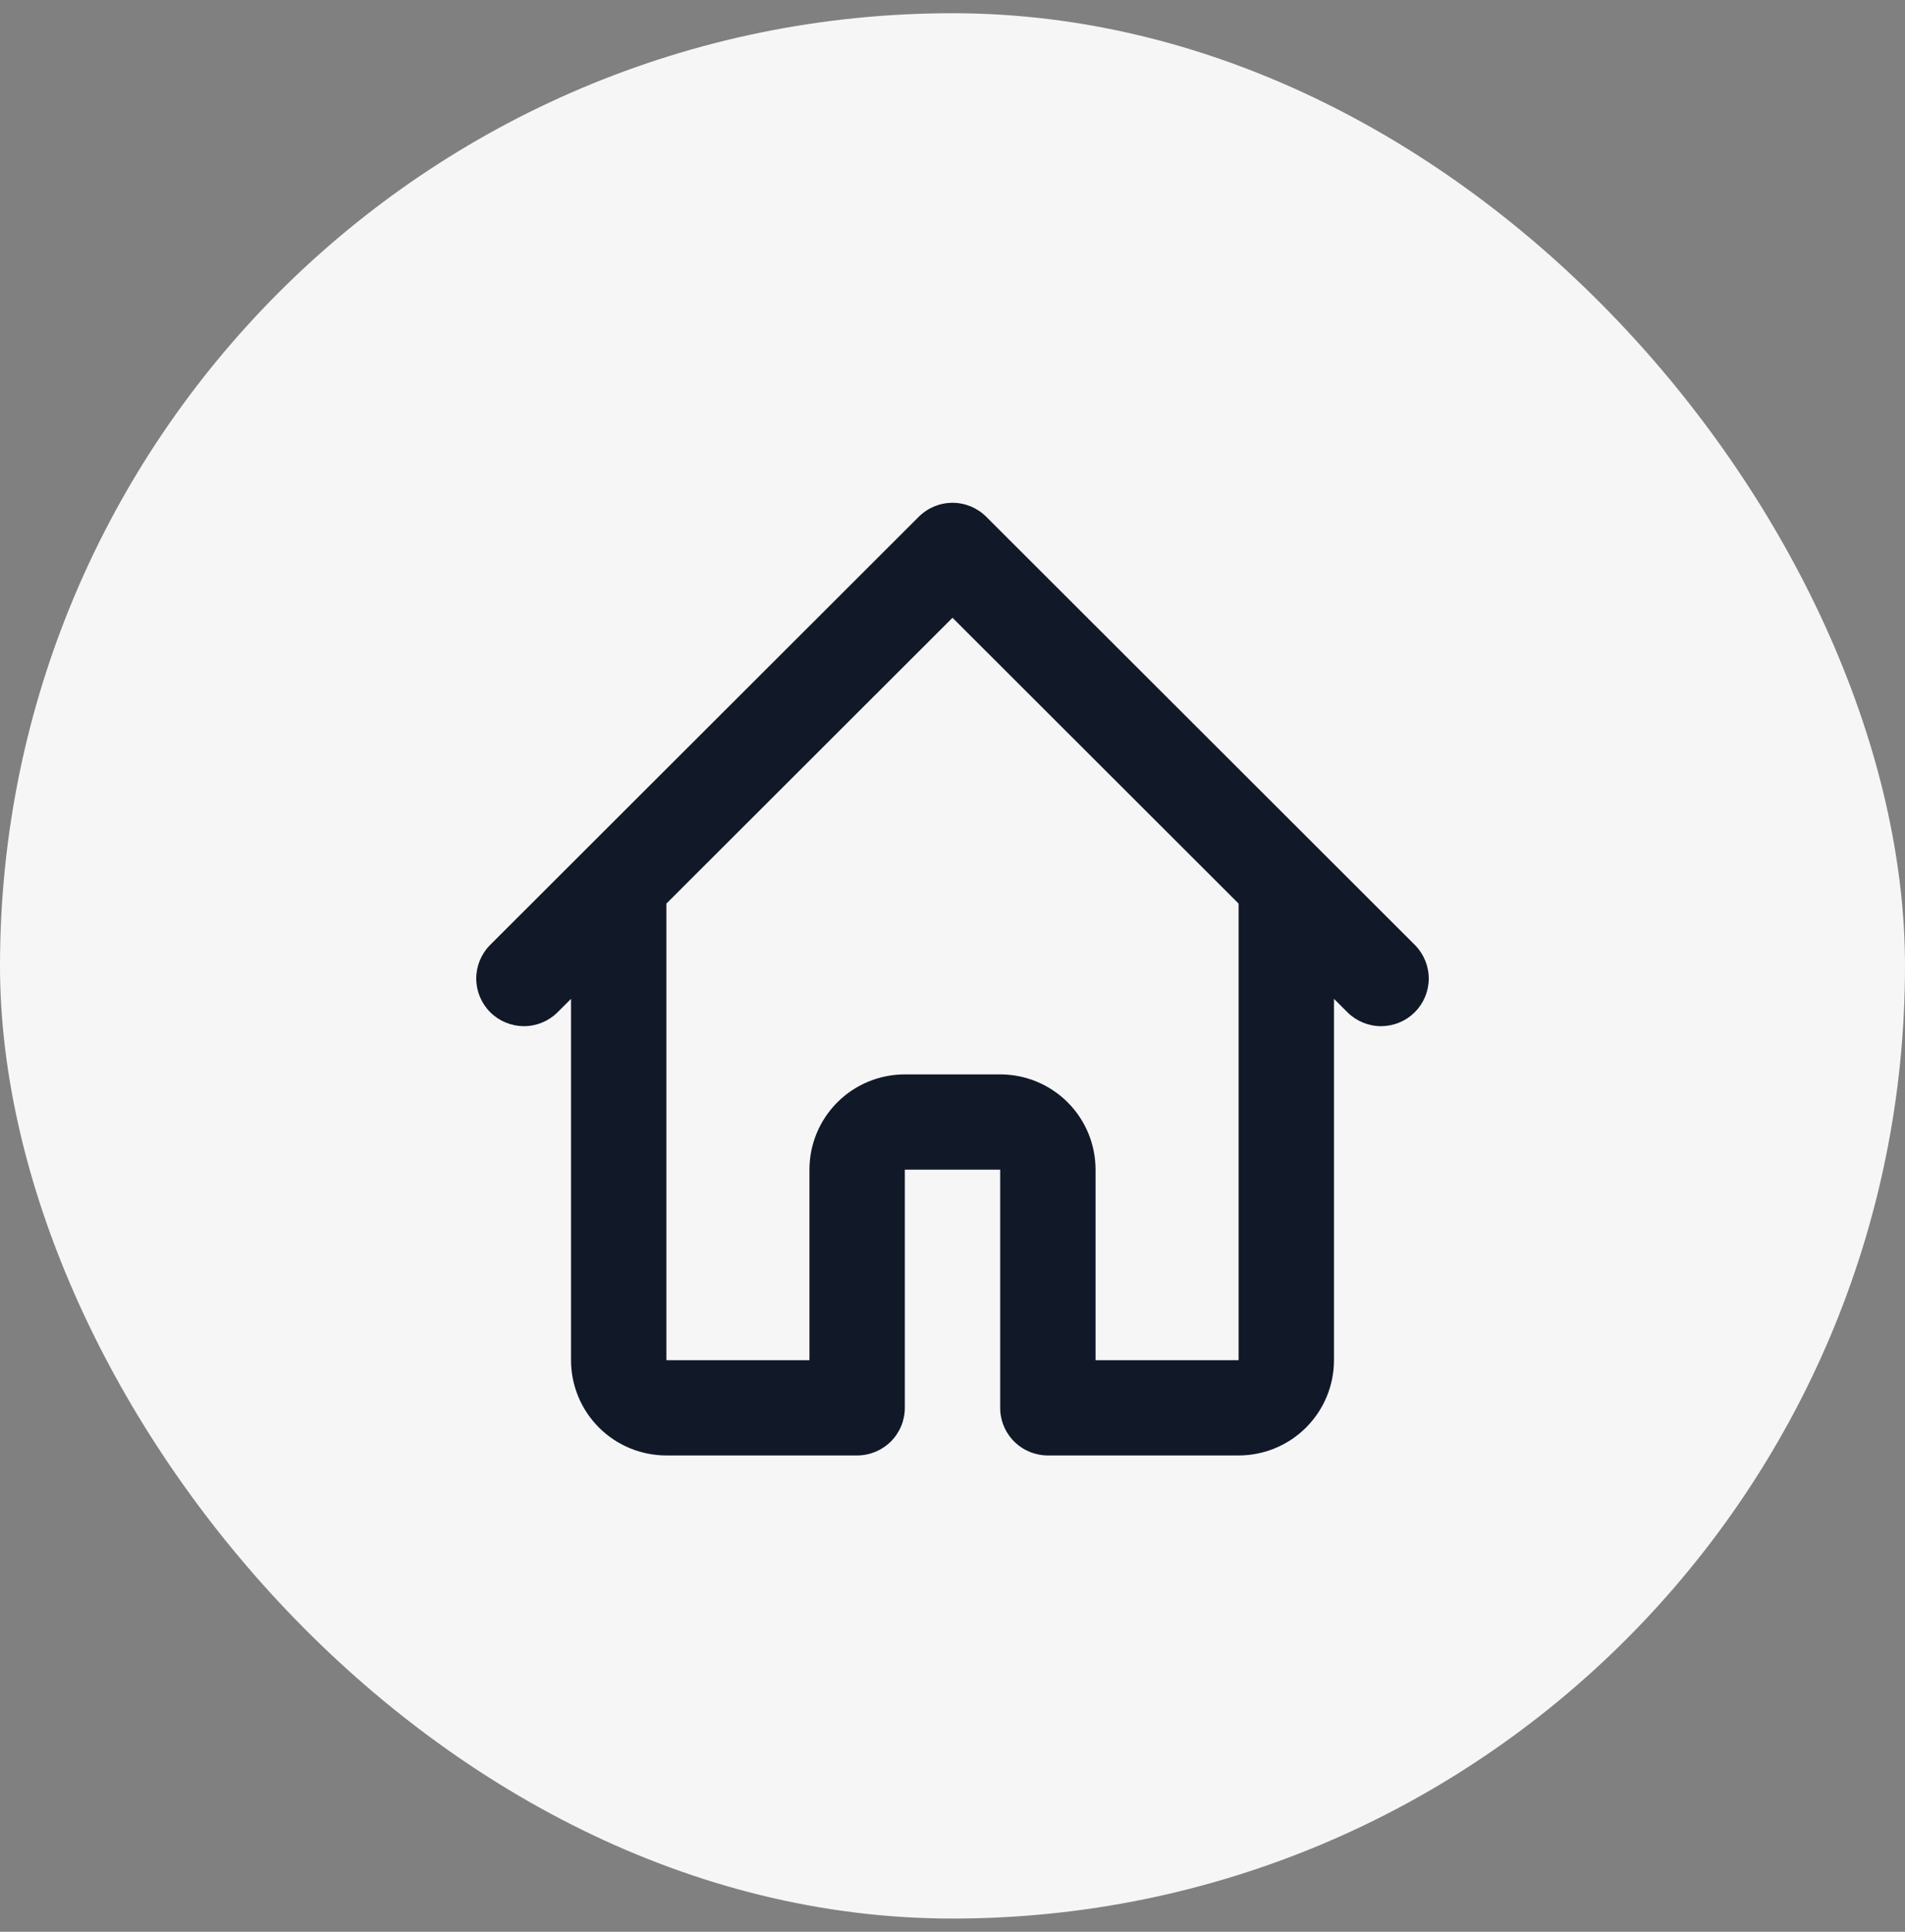 <svg width="72" height="73" viewBox="0 0 72 73" fill="none" xmlns="http://www.w3.org/2000/svg">
<rect x="0" y="0" width="72" height="73" fill="#808080" stroke="none"/>
<rect y="0.5" width="72" height="72" rx="36" fill="#F6F6F6"/>
<path d="M53.494 35.727L49.89 32.127L37.274 19.527C36.936 19.19 36.478 19 36 19C35.522 19 35.064 19.19 34.726 19.527L22.11 32.127L18.506 35.727C18.178 36.067 17.996 36.521 18 36.993C18.004 37.465 18.194 37.917 18.528 38.251C18.862 38.584 19.314 38.773 19.787 38.778C20.259 38.782 20.714 38.6 21.054 38.272L21.582 37.745V51.4C21.582 52.355 21.962 53.27 22.638 53.946C23.314 54.621 24.231 55 25.187 55H32.396C32.873 55 33.332 54.81 33.67 54.473C34.008 54.135 34.198 53.677 34.198 53.2V44.2H37.802V53.2C37.802 53.677 37.992 54.135 38.33 54.473C38.668 54.81 39.127 55 39.604 55H46.813C47.769 55 48.686 54.621 49.362 53.946C50.038 53.27 50.418 52.355 50.418 51.4V37.745L50.946 38.272C51.286 38.6 51.741 38.782 52.213 38.778C52.686 38.773 53.138 38.584 53.472 38.251C53.806 37.917 53.996 37.465 54 36.993C54.004 36.521 53.822 36.067 53.494 35.727ZM46.813 51.4H41.407V44.2C41.407 43.245 41.027 42.329 40.351 41.654C39.675 40.979 38.758 40.6 37.802 40.6H34.198C33.242 40.6 32.325 40.979 31.649 41.654C30.973 42.329 30.593 43.245 30.593 44.2V51.4H25.187V34.145L36 23.345L46.813 34.145V51.4Z" fill="#111928"/>
</svg>
